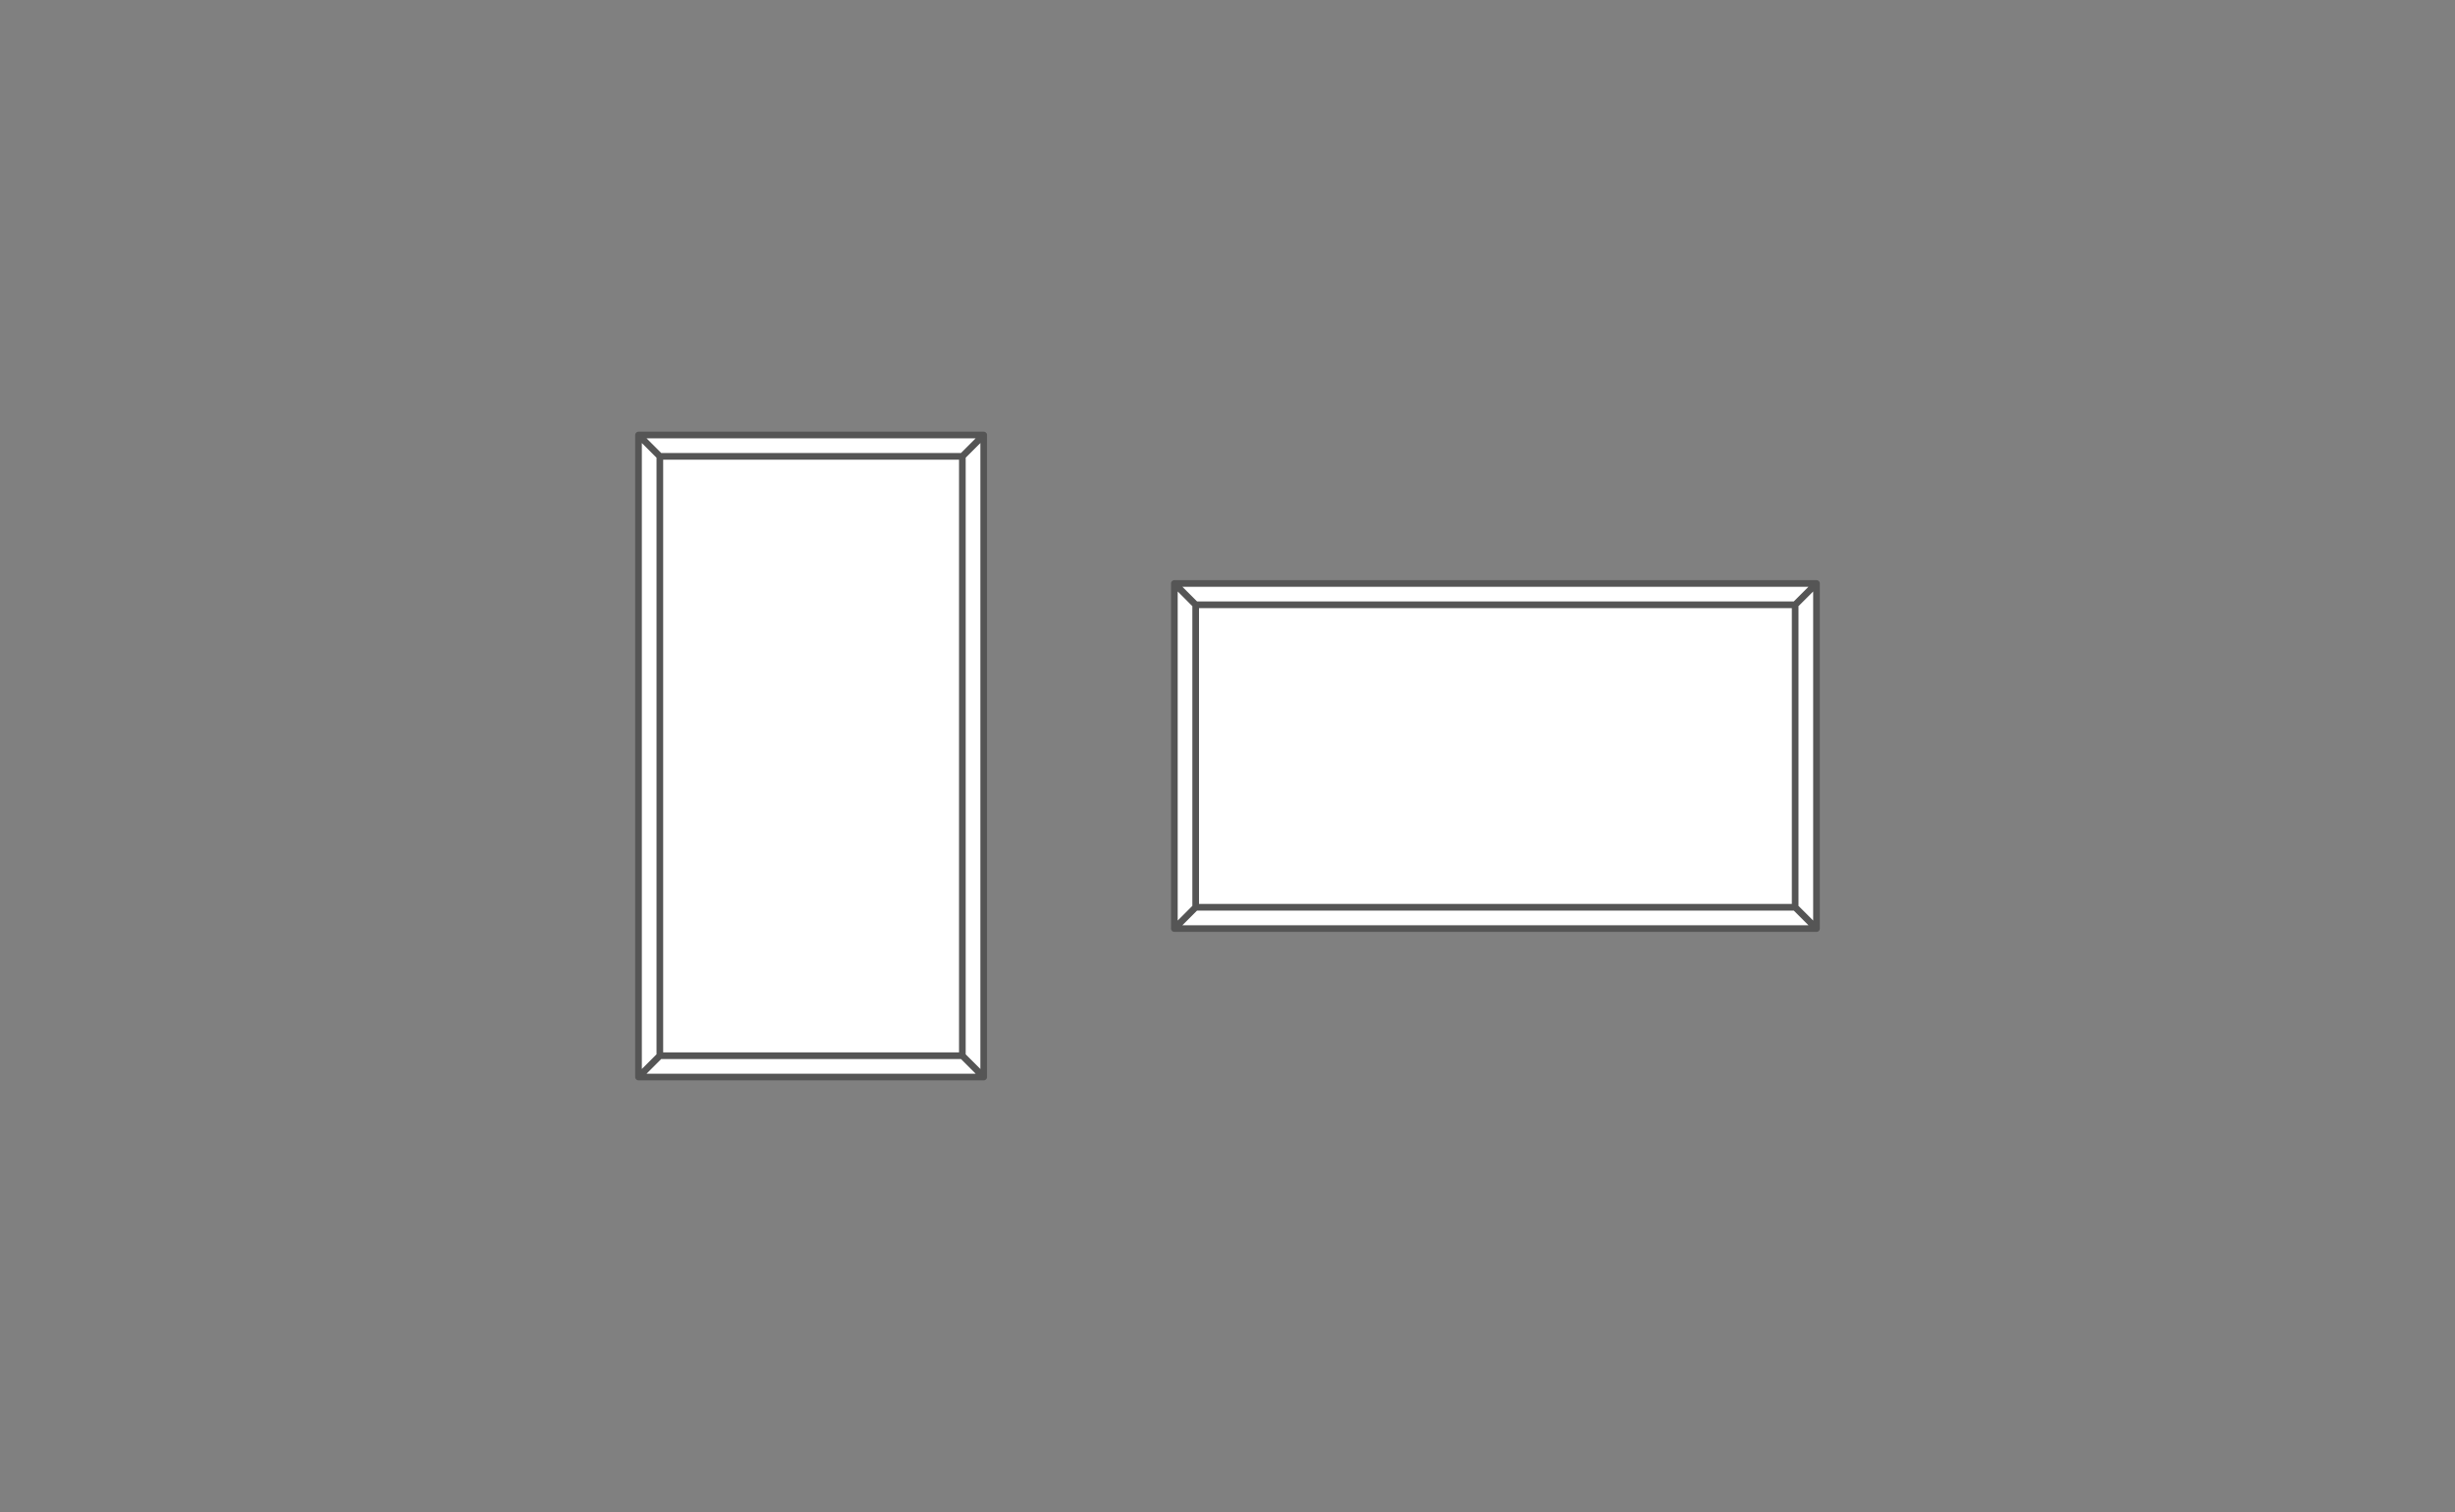<?xml version="1.0" encoding="UTF-8" standalone="no"?>
<!-- Created with Inkscape (http://www.inkscape.org/) -->

<svg
   xmlns:dc="http://purl.org/dc/elements/1.1/"
   xmlns:cc="http://creativecommons.org/ns#"
   xmlns:rdf="http://www.w3.org/1999/02/22-rdf-syntax-ns#"
   xmlns:svg="http://www.w3.org/2000/svg"
   xmlns="http://www.w3.org/2000/svg"
   xmlns:xlink="http://www.w3.org/1999/xlink"
   version="1.1"
   width="737"
   height="454"
   viewBox="0 0 737 454"
   id="comfort250">
  <rect x="0" y="0" width="737" height="454" fill="#808080" stroke="none"/>
  <defs
     id="defs4224" />
  <g
     transform="translate(2022.756,1271.46)"
     id="group_comfort250"
     style="fill:#ffffff;fill-opacity:1;stroke:#555555;stroke-width:2;stroke-linecap:round;stroke-linejoin:round;stroke-miterlimit:4;stroke-opacity:1;stroke-dasharray:none">
    <use
       transform="matrix(0,1,-1,0,-2823.72,529.365)"
       id="p_comfort250v"
       style="fill:#ffffff;fill-opacity:1;stroke:#555555;stroke-width:2;stroke-linecap:round;stroke-linejoin:round;stroke-miterlimit:4;stroke-opacity:1;stroke-dasharray:none"
       x="0"
       y="0"
       width="737"
       height="454"
       xlink:href="#p_comfort250h" />
    <path
       d="m -1483.841,-1089.869 0,90.819 -179.968,0 0,-90.819 z m -186.367,97.219 192.767,0 -6.4,-6.4 -179.968,0 z m 0,-103.619 192.767,0 -6.4,6.4 -179.968,0 z m 192.767,0 0,103.619 -6.4,-6.4 0,-90.819 z m 0,0 0,103.619 -6.4,-6.4 0,-90.819 z m -192.767,0 0,103.619 6.4,-6.4 0,-90.819 z"
       id="p_comfort250h"
       style="fill:#ffffff;fill-opacity:1;stroke:#555555;stroke-width:2;stroke-linecap:round;stroke-linejoin:round;stroke-miterlimit:4;stroke-opacity:1;stroke-dasharray:none" />
  </g>
</svg>

